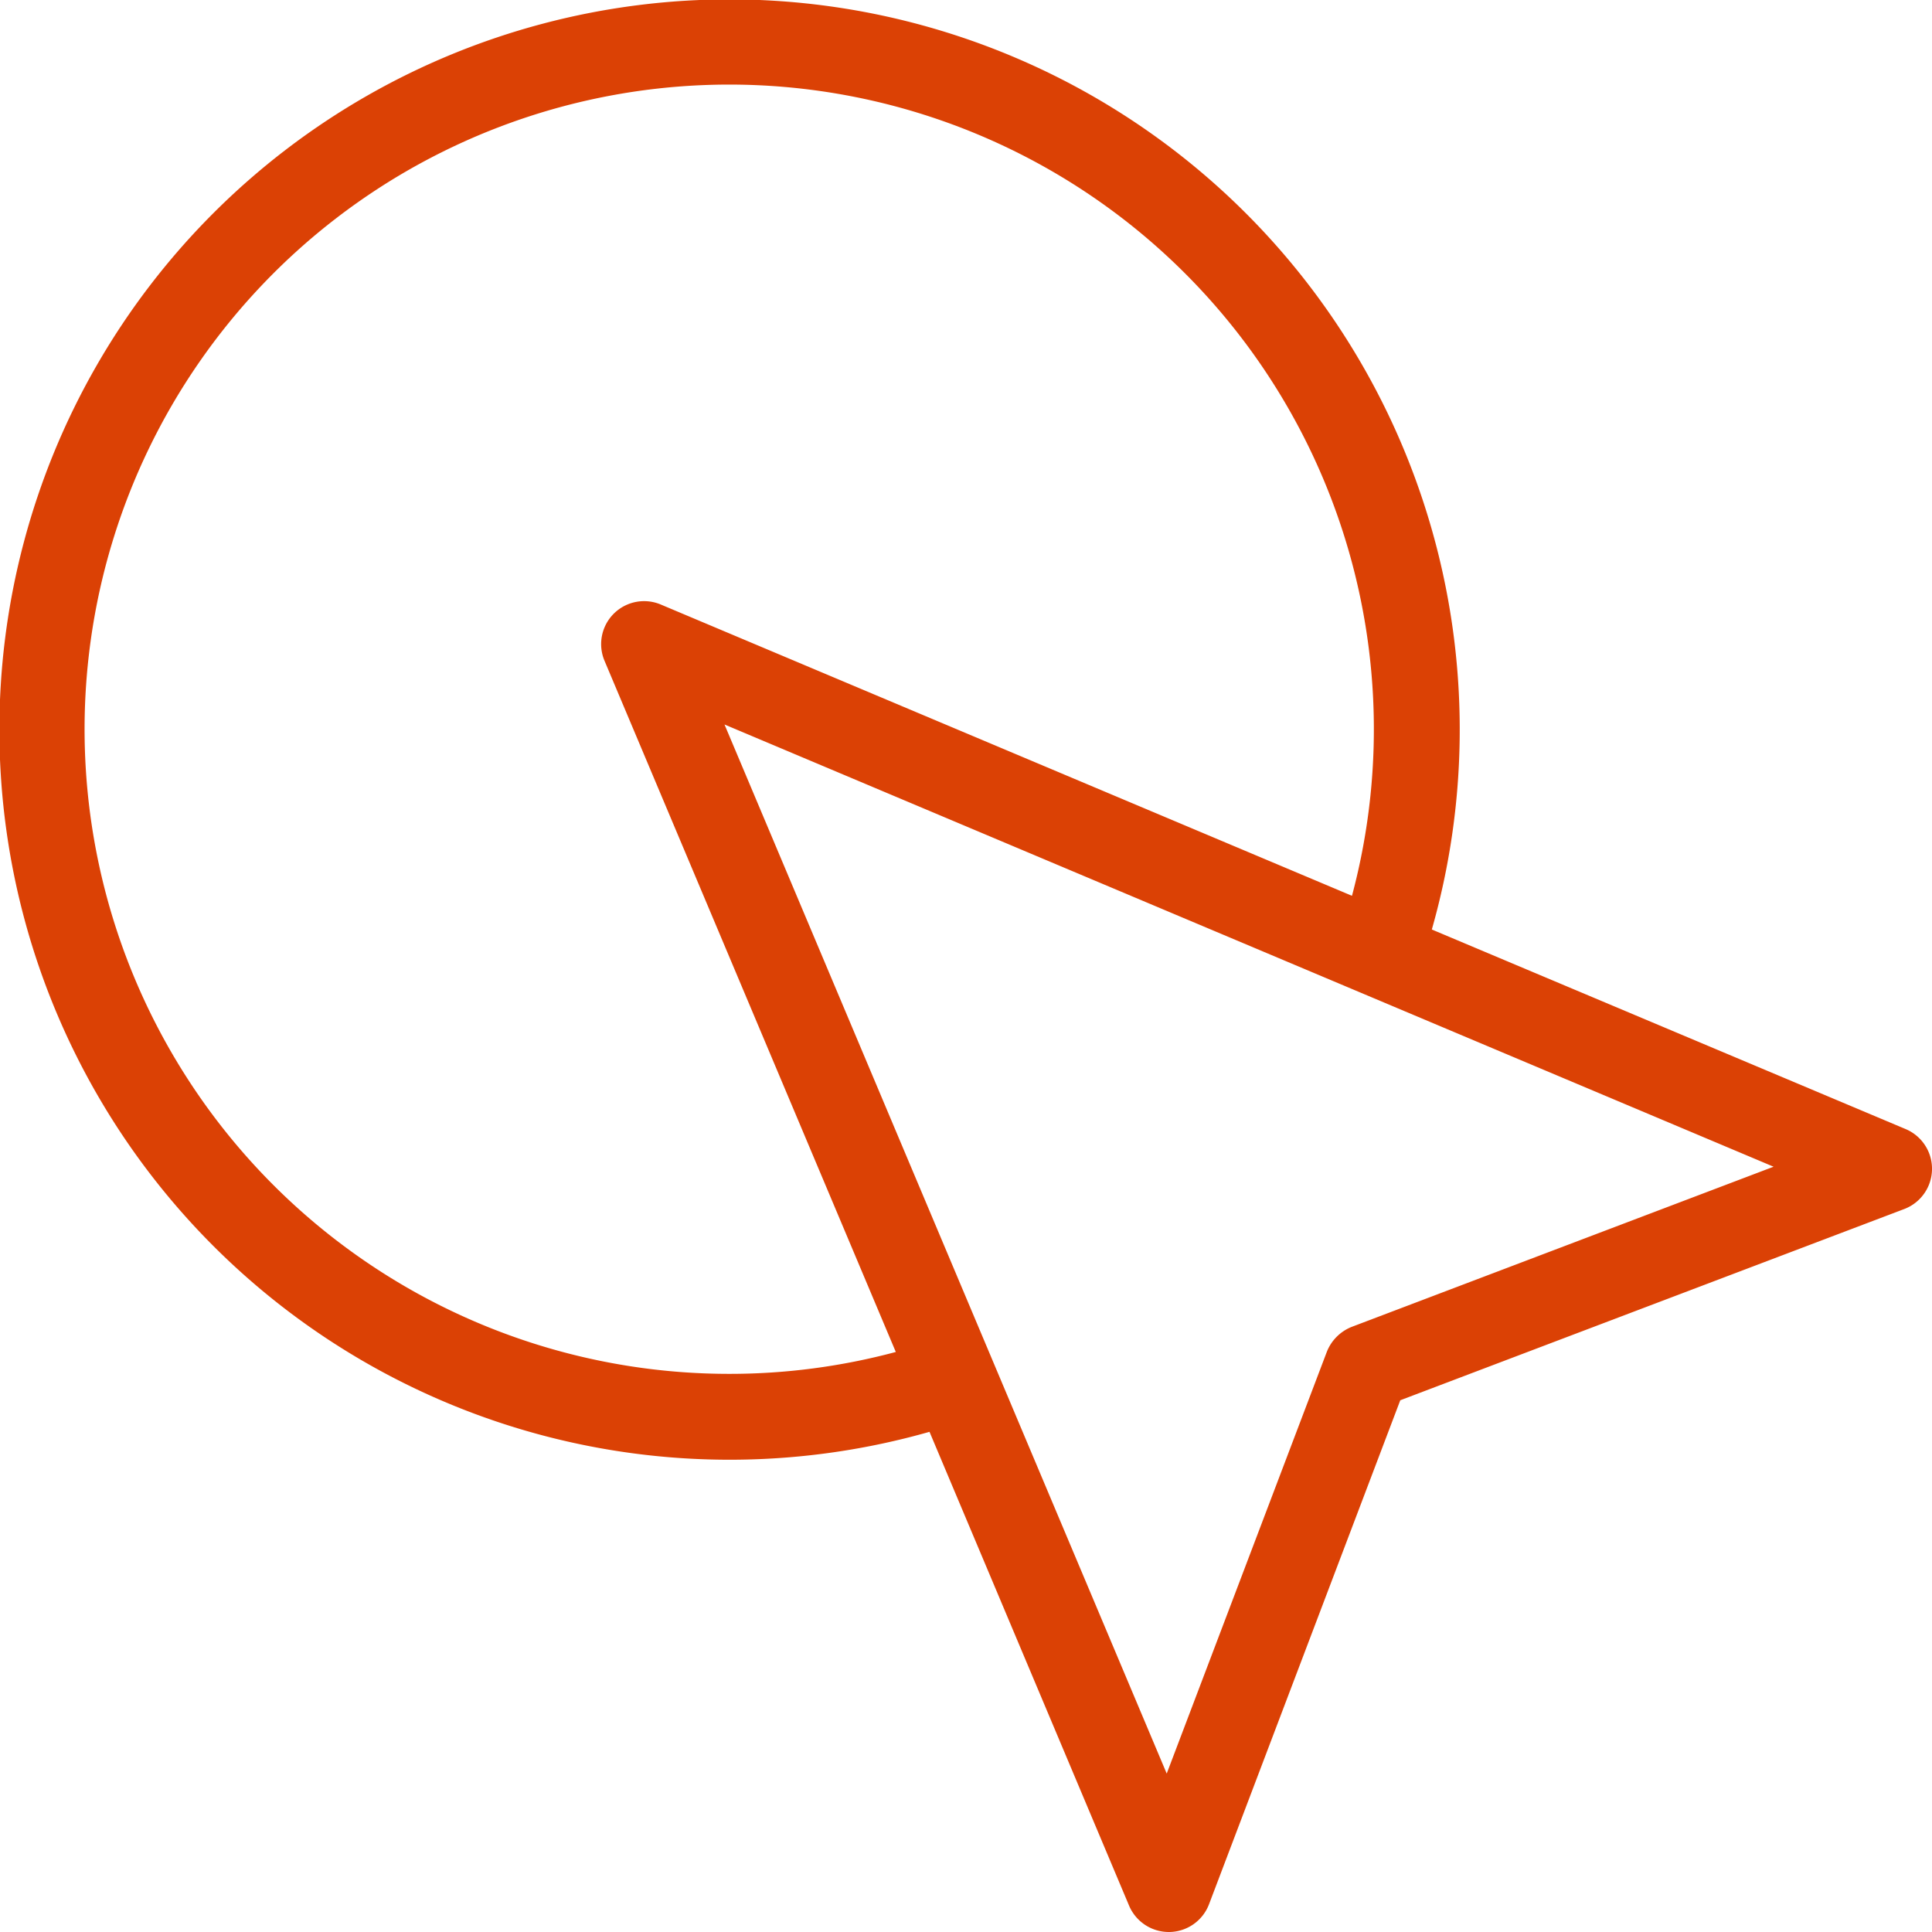 <?xml version="1.0" encoding="UTF-8"?> <svg xmlns="http://www.w3.org/2000/svg" id="Слой_1" data-name="Слой 1" viewBox="0 0 90 90"> <defs> <style> .cls-1 { fill: #db4105; } </style> </defs> <title>Click</title> <path class="cls-1" d="M93.78,57.6,71.7,48.3A34.014,34.014,0,1,0,48.3,71.7l9.3,22.08A2.011,2.011,0,0,0,59.45,95h.03a2.005,2.005,0,0,0,1.84-1.29l8.91-23.48,23.48-8.91a2.006,2.006,0,0,0,.07-3.72ZM39,69A30.03,30.03,0,1,1,67.98,46.73L35.78,33.16a2.001,2.001,0,0,0-2.62,2.62l13.57,32.2A29.903,29.903,0,0,1,39,69Zm28.97-2.19a2.067,2.067,0,0,0-1.16,1.16L59.35,87.62,38.75,38.75l48.87,20.6Z" transform="translate(-5 -5)"></path> </svg> 